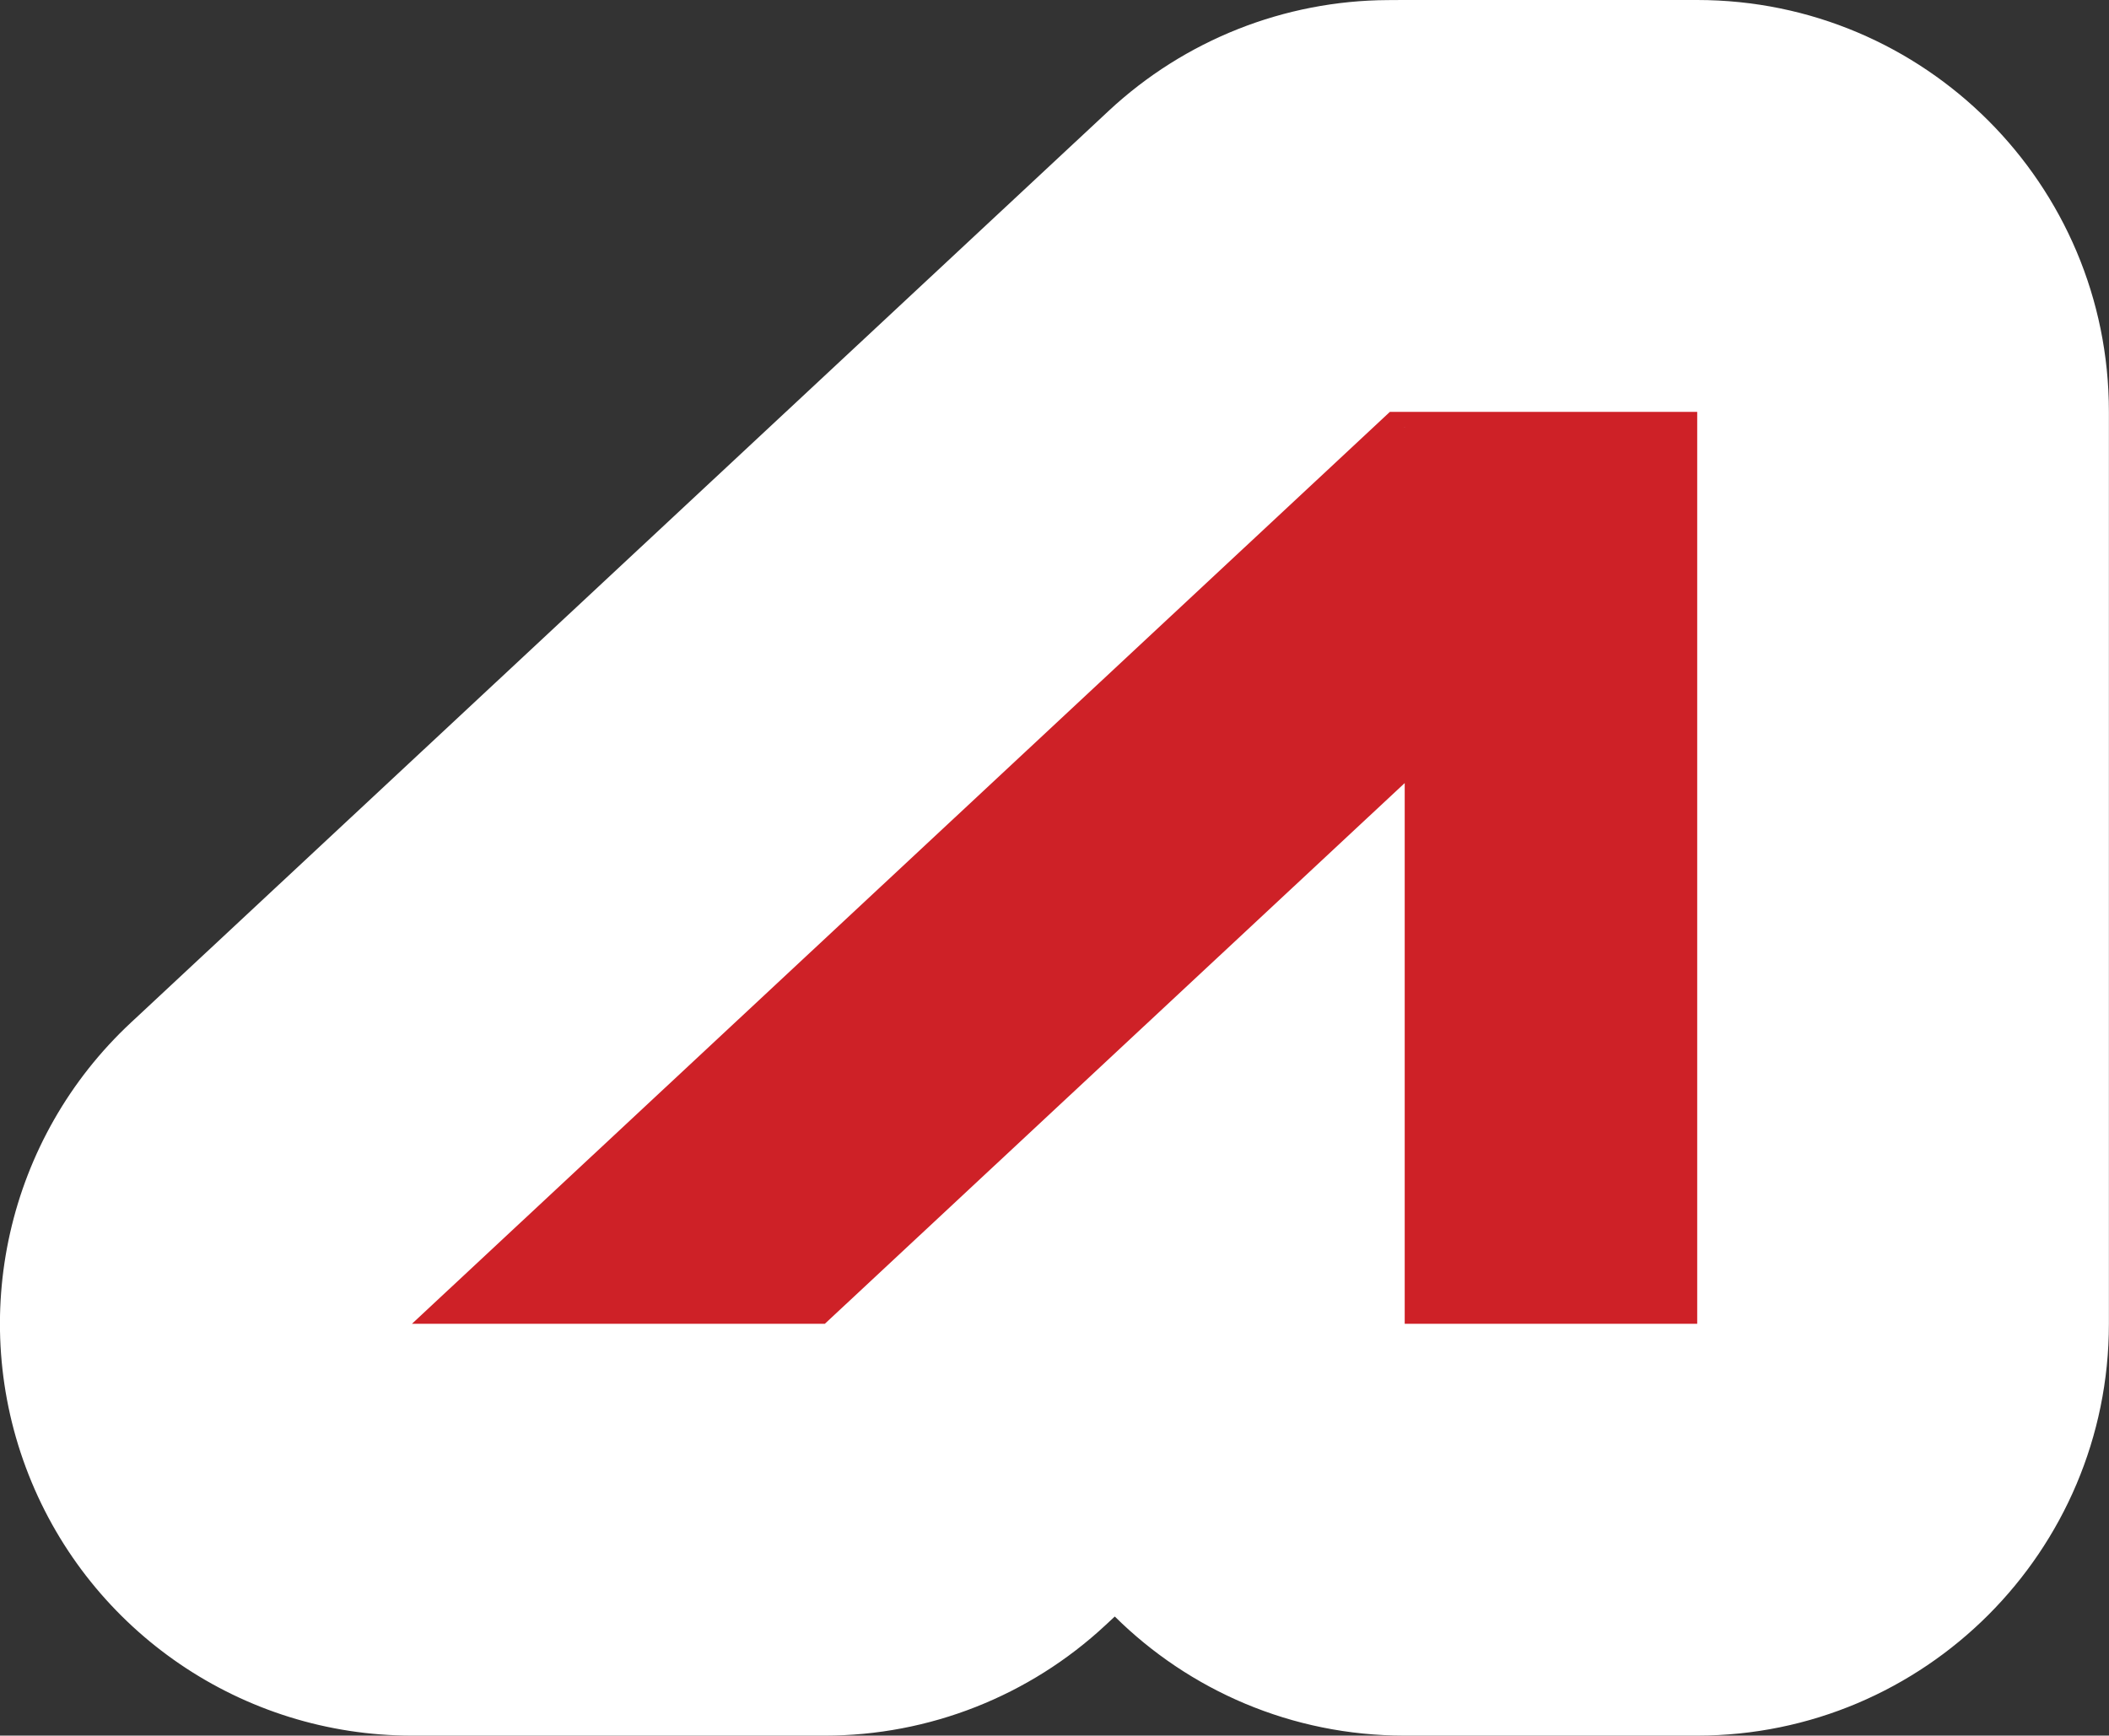<?xml version="1.0" encoding="utf-8"?>
<!-- Generator: Adobe Illustrator 22.1.0, SVG Export Plug-In . SVG Version: 6.00 Build 0)  -->
<svg version="1.1" id="Layer_1" xmlns="http://www.w3.org/2000/svg" xmlns:xlink="http://www.w3.org/1999/xlink" x="0px" y="0px"
	 viewBox="0 0 22.929 18.871" style="enable-background:new 0 0 22.929 18.871;" xml:space="preserve">
<rect x="0" y="0" width="22.929" height="18.871" fill="#333333" stroke="none"/>
<style type="text/css">
	.st0{fill:#FFFFFF;}
	.st1{fill:#CE2127;}
</style>
<g>
	<path class="st0" d="M18.451,0h-3.18c-0.007,0-0.013,0-0.02,0l-0.162,0.001c-1.126,0.005-2.21,0.435-3.034,1.203L1.424,11.118
		c-1.346,1.254-1.787,3.204-1.113,4.916c0.674,1.711,2.327,2.837,4.167,2.837h4.489c1.134,0,2.225-0.43,3.054-1.203l0.099-0.092
		c0.809,0.801,1.922,1.295,3.15,1.295h3.18c2.473,0,4.478-2.005,4.478-4.478V4.478C22.929,2.005,20.924,0,18.451,0z"/>
	<path class="st1" d="M15.272,4.478H15.11v0.001L4.479,14.393h4.489l6.304-5.879v5.879h3.18V4.647V4.478H15.272z M15.272,4.651
		l-0.004-0.004h0.004V4.651z"/>
</g>
</svg>
